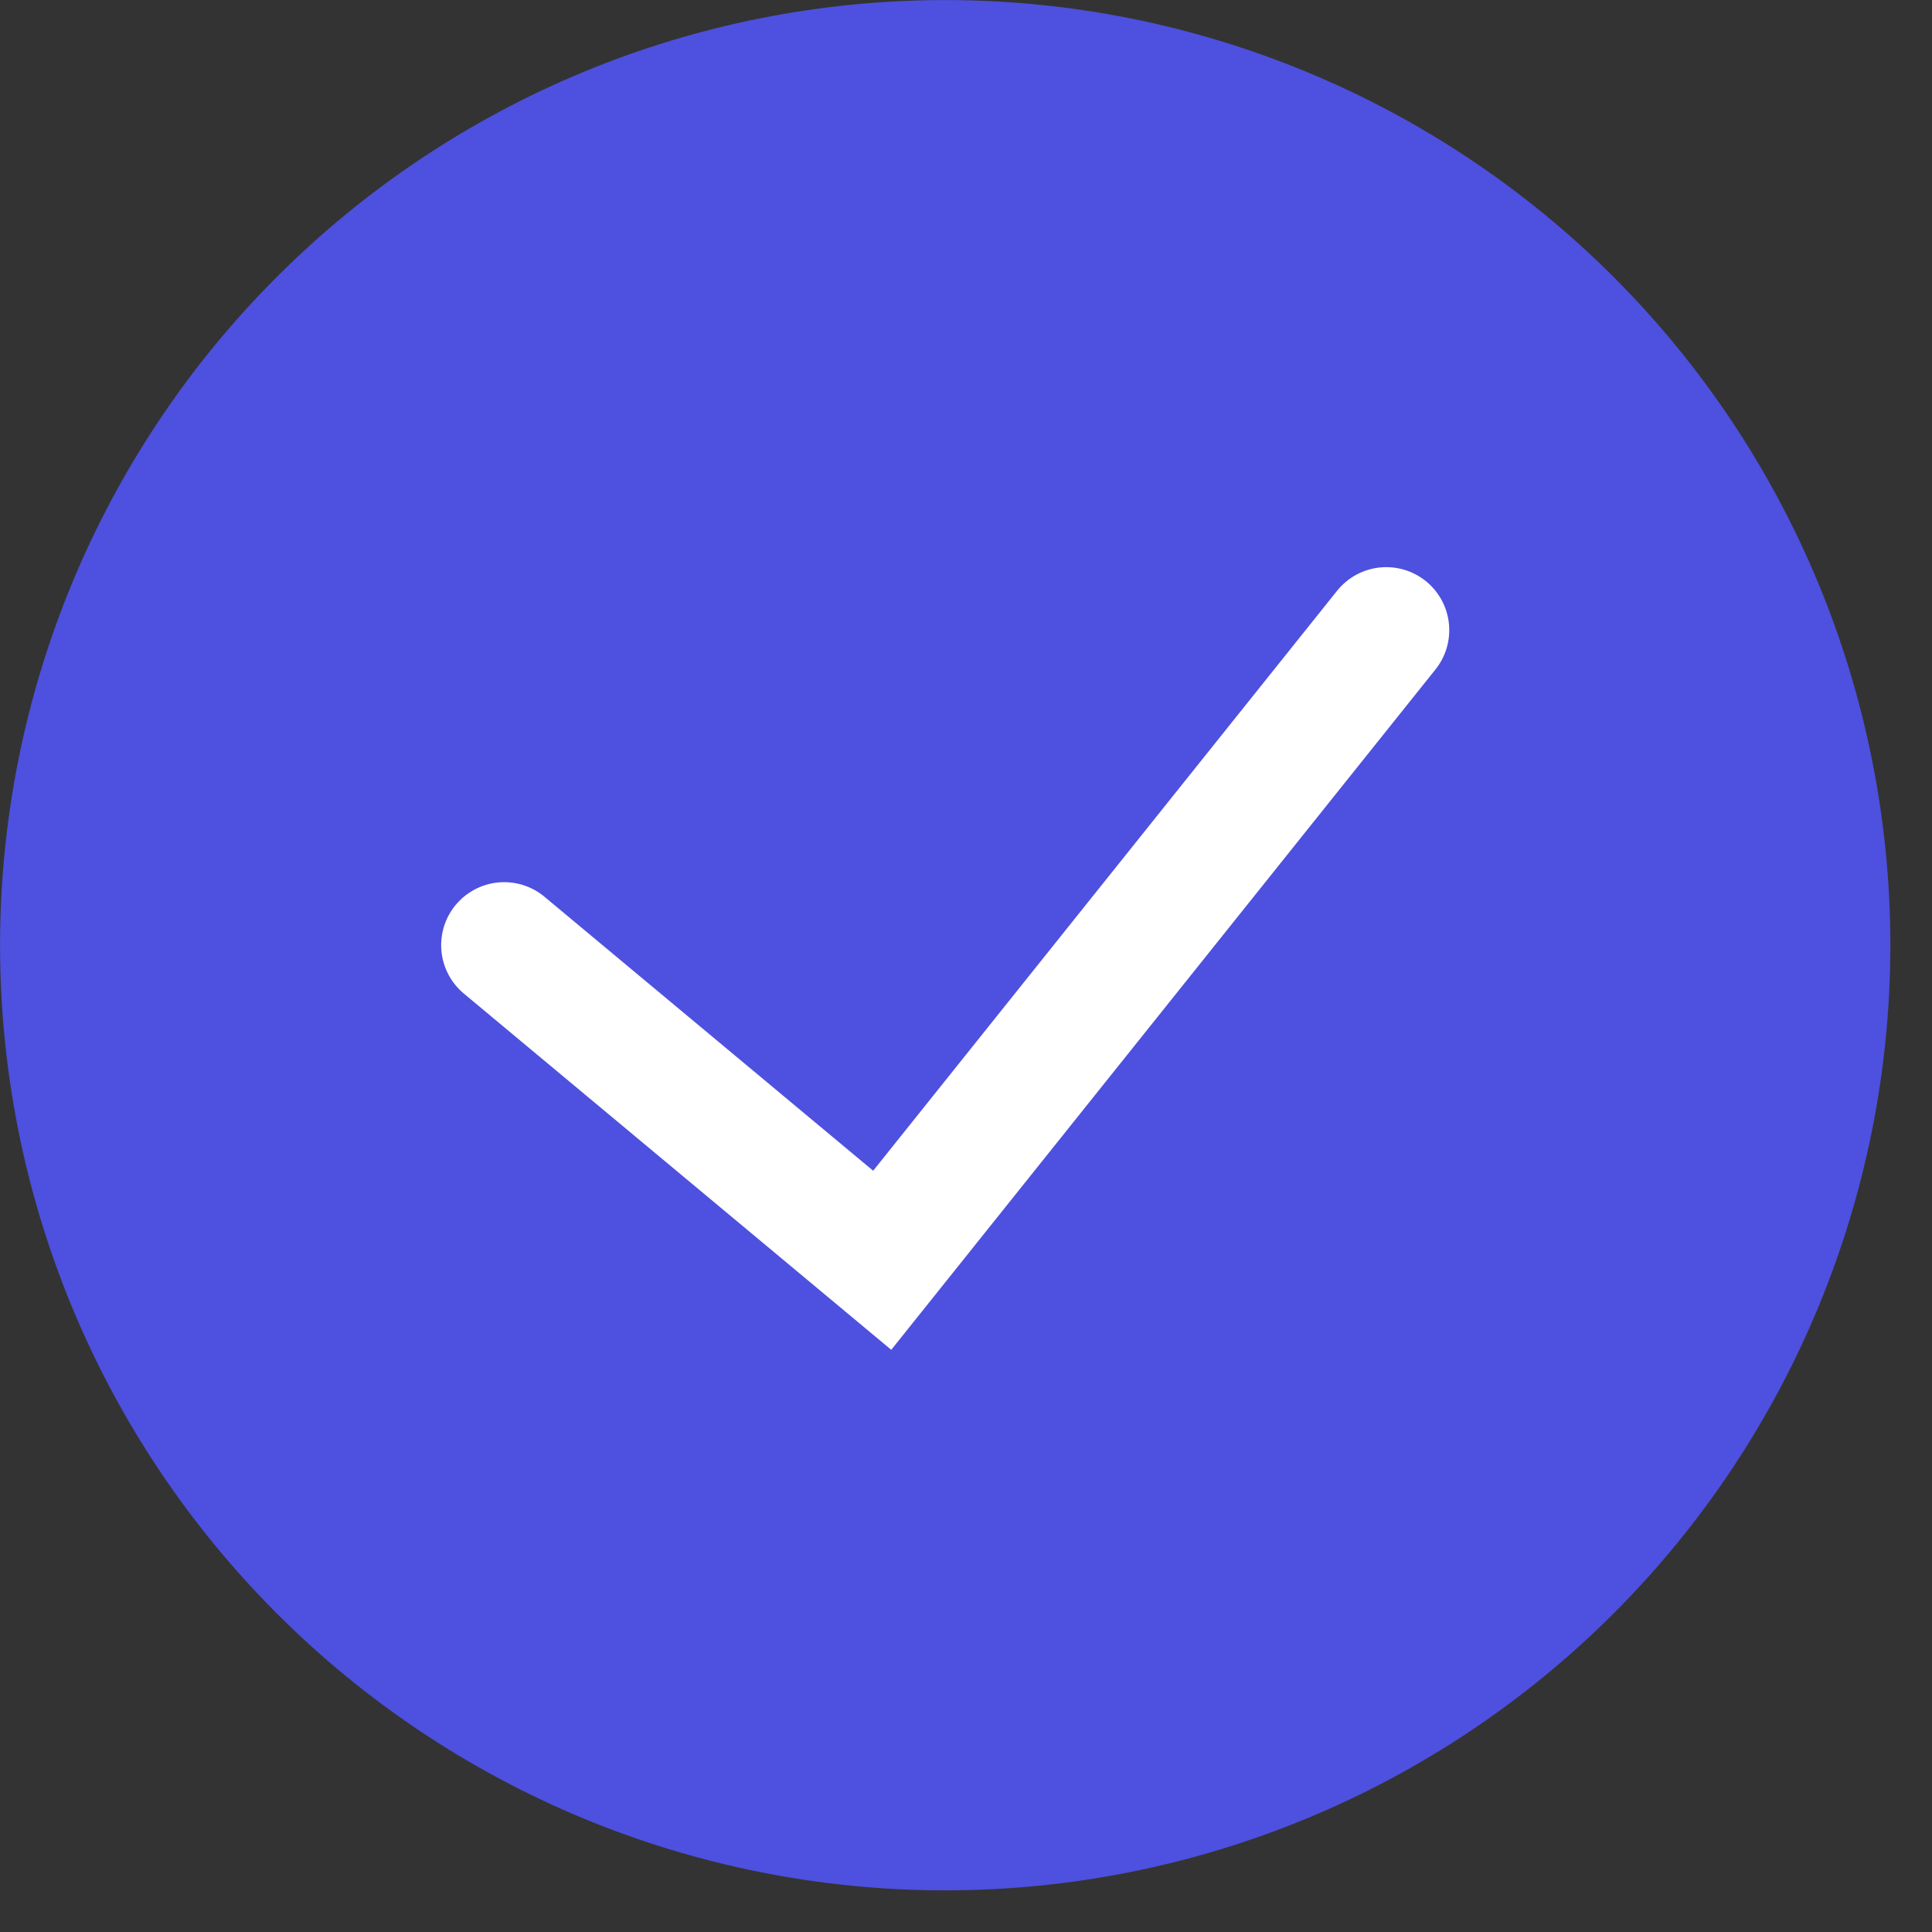 <svg width="19" height="19" viewBox="0 0 19 19" fill="none" xmlns="http://www.w3.org/2000/svg">
<rect x="0" y="0" width="19" height="19" fill="#333333" stroke="none"/>
<g clip-path="url(#clip0_1193_16311)">
<rect x="5.256" y="6.242" width="7.556" height="7.556" fill="#4E50DF"/>
<path d="M9.295 17.971C8.156 17.971 7.028 17.747 5.975 17.311C4.923 16.875 3.966 16.236 3.161 15.43C2.355 14.624 1.716 13.668 1.28 12.616C0.844 11.563 0.62 10.435 0.62 9.295C0.62 8.156 0.844 7.028 1.28 5.975C1.716 4.923 2.355 3.966 3.161 3.161C3.966 2.355 4.923 1.716 5.975 1.28C7.028 0.844 8.156 0.62 9.295 0.62C11.596 0.62 13.803 1.534 15.43 3.161C17.057 4.788 17.971 6.994 17.971 9.295C17.971 11.596 17.057 13.803 15.43 15.43C13.803 17.057 11.596 17.971 9.295 17.971Z" fill="#4E50DF" stroke="#4E50DF" stroke-width="1.239" stroke-linecap="round"/>
<path d="M4.958 9.295L8.676 12.394L13.633 6.197" fill="#4E50DF"/>
<path d="M4.958 9.295L8.676 12.394L13.633 6.197" stroke="white" stroke-width="1.239" stroke-linecap="round"/>
</g>
<defs>
<clipPath id="clip0_1193_16311">
<rect width="18.591" height="18.591" fill="white"/>
</clipPath>
</defs>
</svg>
